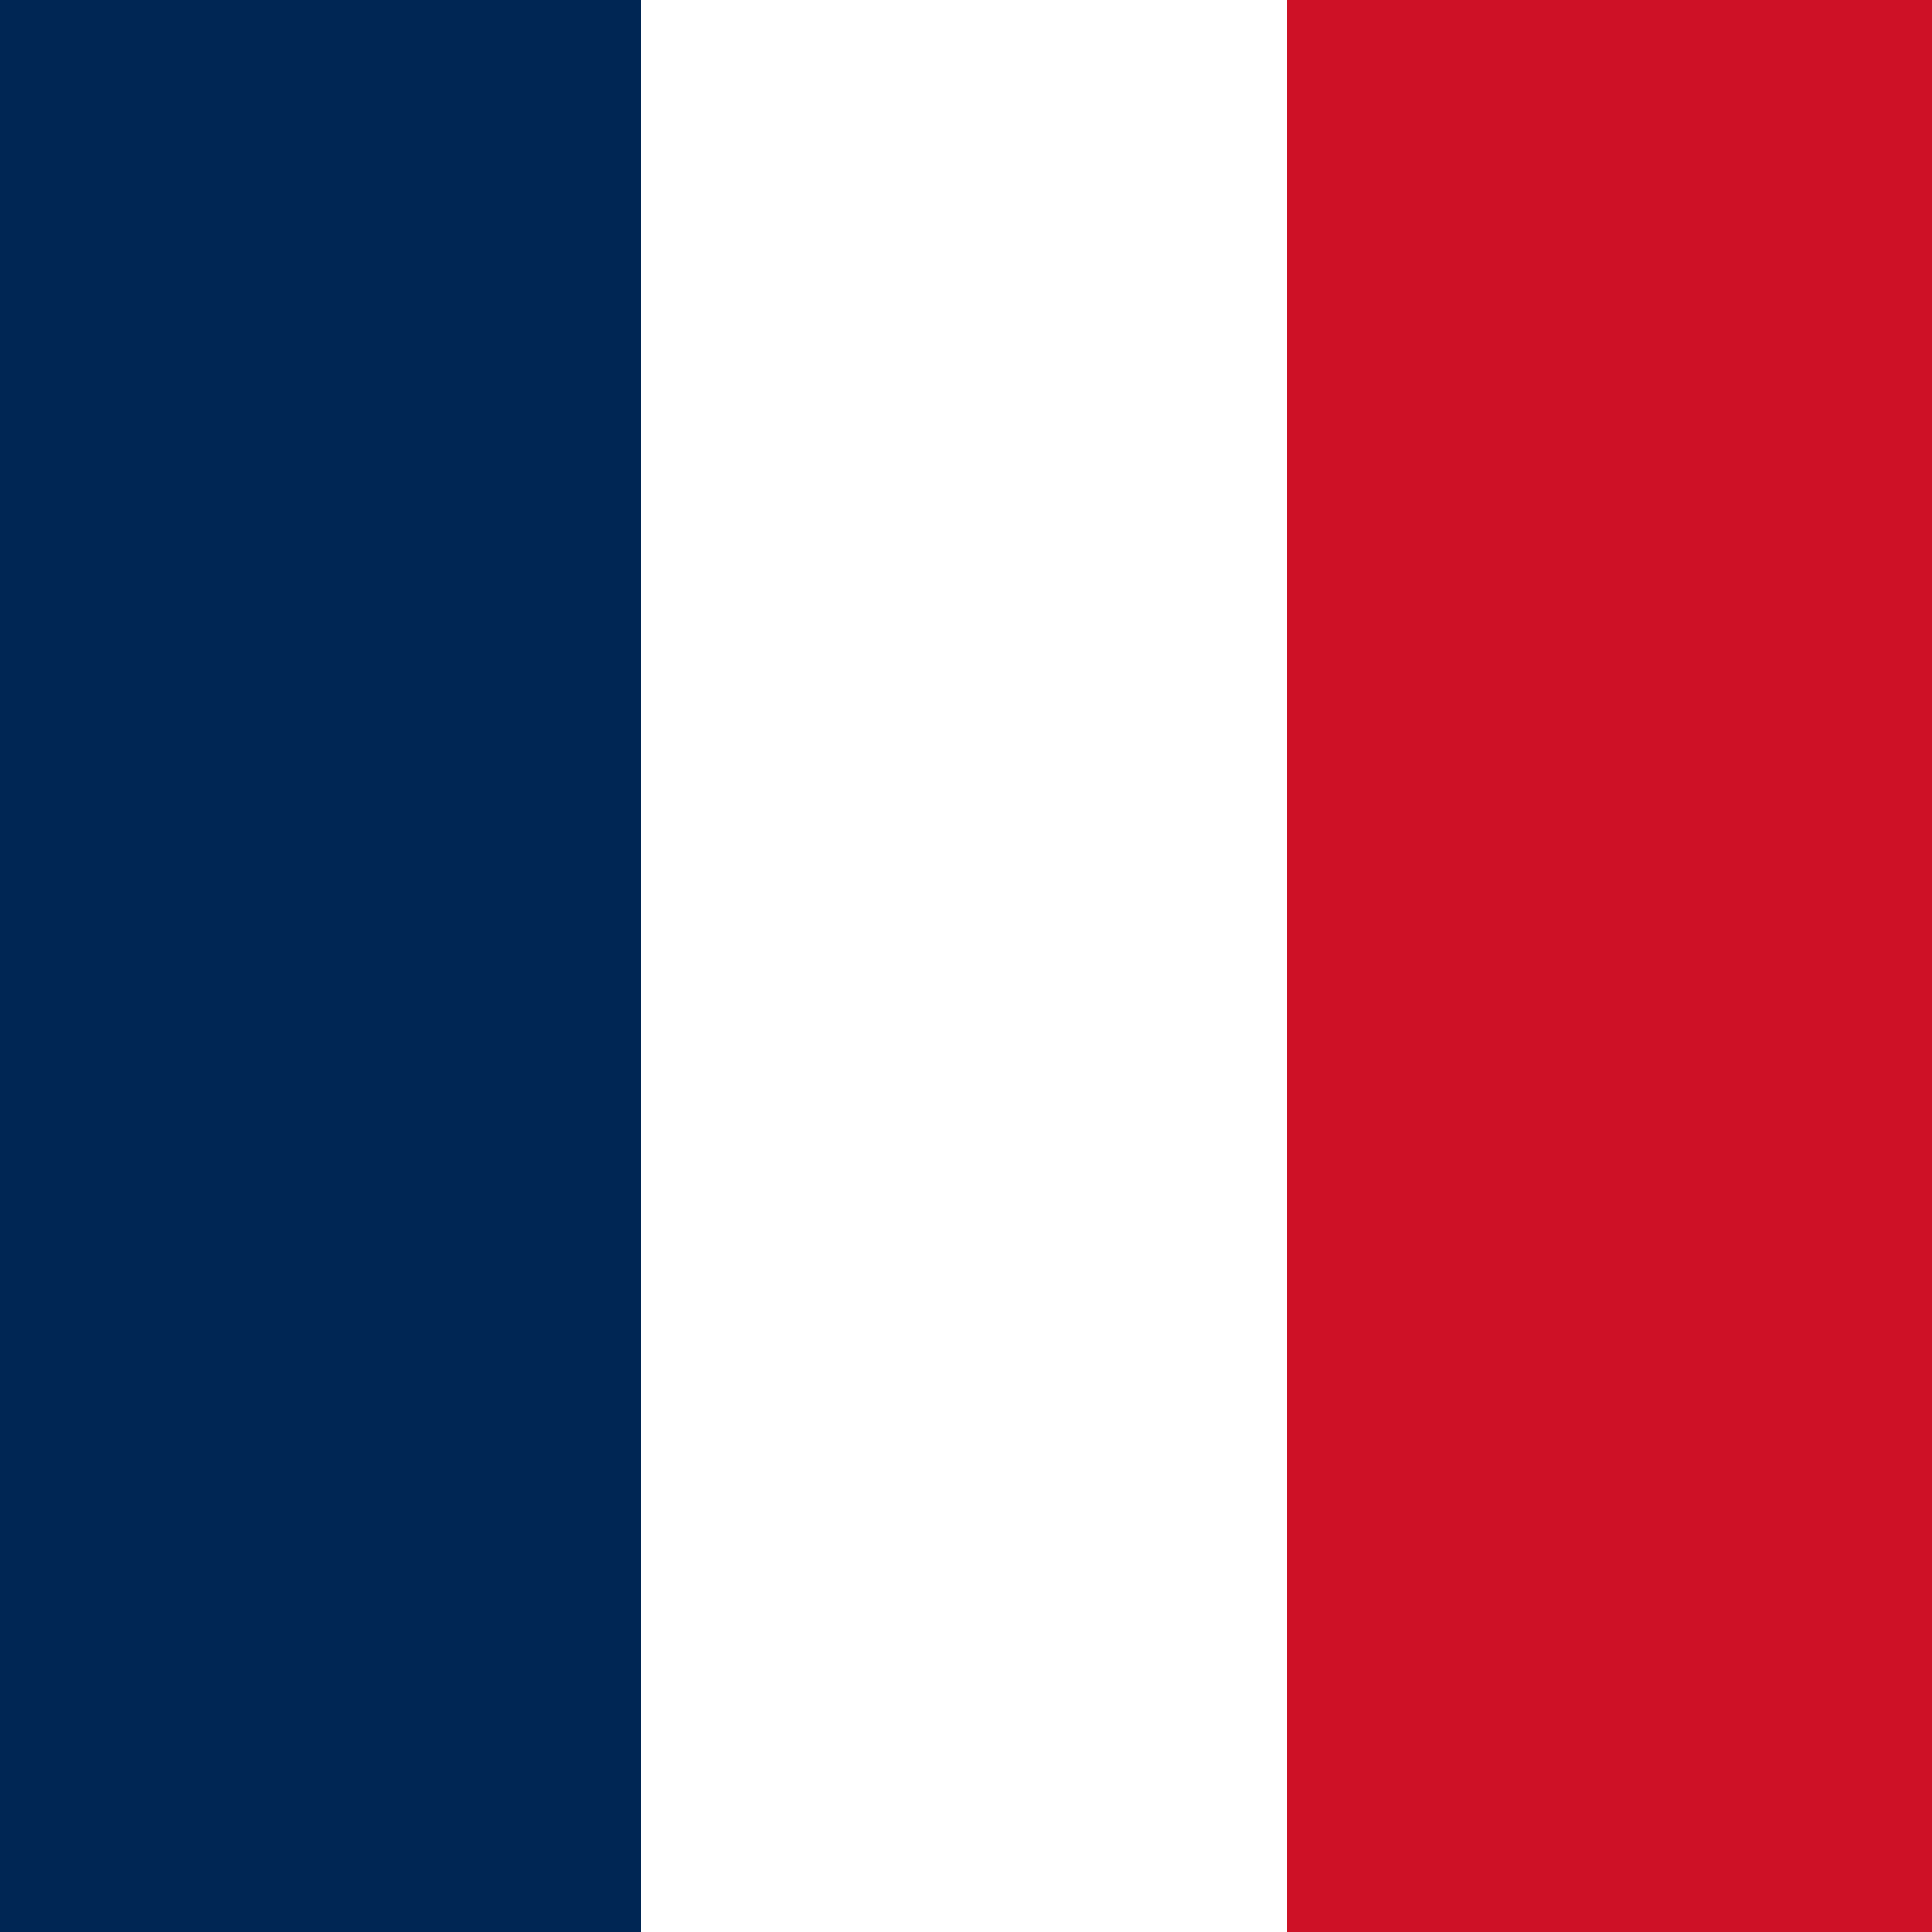 <svg xmlns:inkscape="http://www.inkscape.org/namespaces/inkscape" xmlns:sodipodi="http://sodipodi.sourceforge.net/DTD/sodipodi-0.dtd" xmlns="http://www.w3.org/2000/svg" xmlns:svg="http://www.w3.org/2000/svg" width="1024" height="1024" viewBox="0 0 270.933 270.933" id="svg1" inkscape:version="1.3.2 (091e20e, 2023-11-25, custom)" sodipodi:docname="Francia_bandera.svg" xml:space="preserve"><rect x="0" y="0" width="270.933" height="270.933" fill="#808080" stroke="none"/><defs id="defs1"><clipPath clipPathUnits="userSpaceOnUse" id="clipPath6"><path d="m 506.25,262.5 c 0,72.488 -58.762,131.25 -131.25,131.25 -72.488,0 -131.25,-58.762 -131.25,-131.25 0,-72.488 58.762,-131.25 131.25,-131.25 72.488,0 131.25,58.762 131.25,131.25 z" transform="scale(1.333)" id="path6"></path></clipPath><clipPath clipPathUnits="userSpaceOnUse" id="clipPath4"><path d="M 0,0 H 751 V 526 H 0 Z" id="path4-6"></path></clipPath><clipPath clipPathUnits="userSpaceOnUse" id="clipPath20"><path d="m 415.711,244.773 4.984,-11.464 10.317,4.488 -4.985,11.461 z m 8.508,-5.453 -0.856,1.965 5.157,2.242 0.855,-1.965 z" transform="scale(1.333)" id="path20"></path></clipPath><clipPath clipPathUnits="userSpaceOnUse" id="clipPath18"><path d="M 0,0 H 751 V 526 H 0 Z" id="path18"></path></clipPath></defs><g inkscape:label="Capa 1" inkscape:groupmode="layer" id="layer1"><g id="g2" transform="matrix(0.302,0,0,0.452,-0.66,-0.228)"><path fill="#ce1126" d="M 0,0 H 900 V 600 H 0" id="path1-0"></path><path fill="#ffffff" d="M 0,0 H 600 V 600 H 0" id="path2-1"></path><path fill="#002654" d="M 0,0 H 300 V 600 H 0" id="path3-0"></path></g></g></svg>